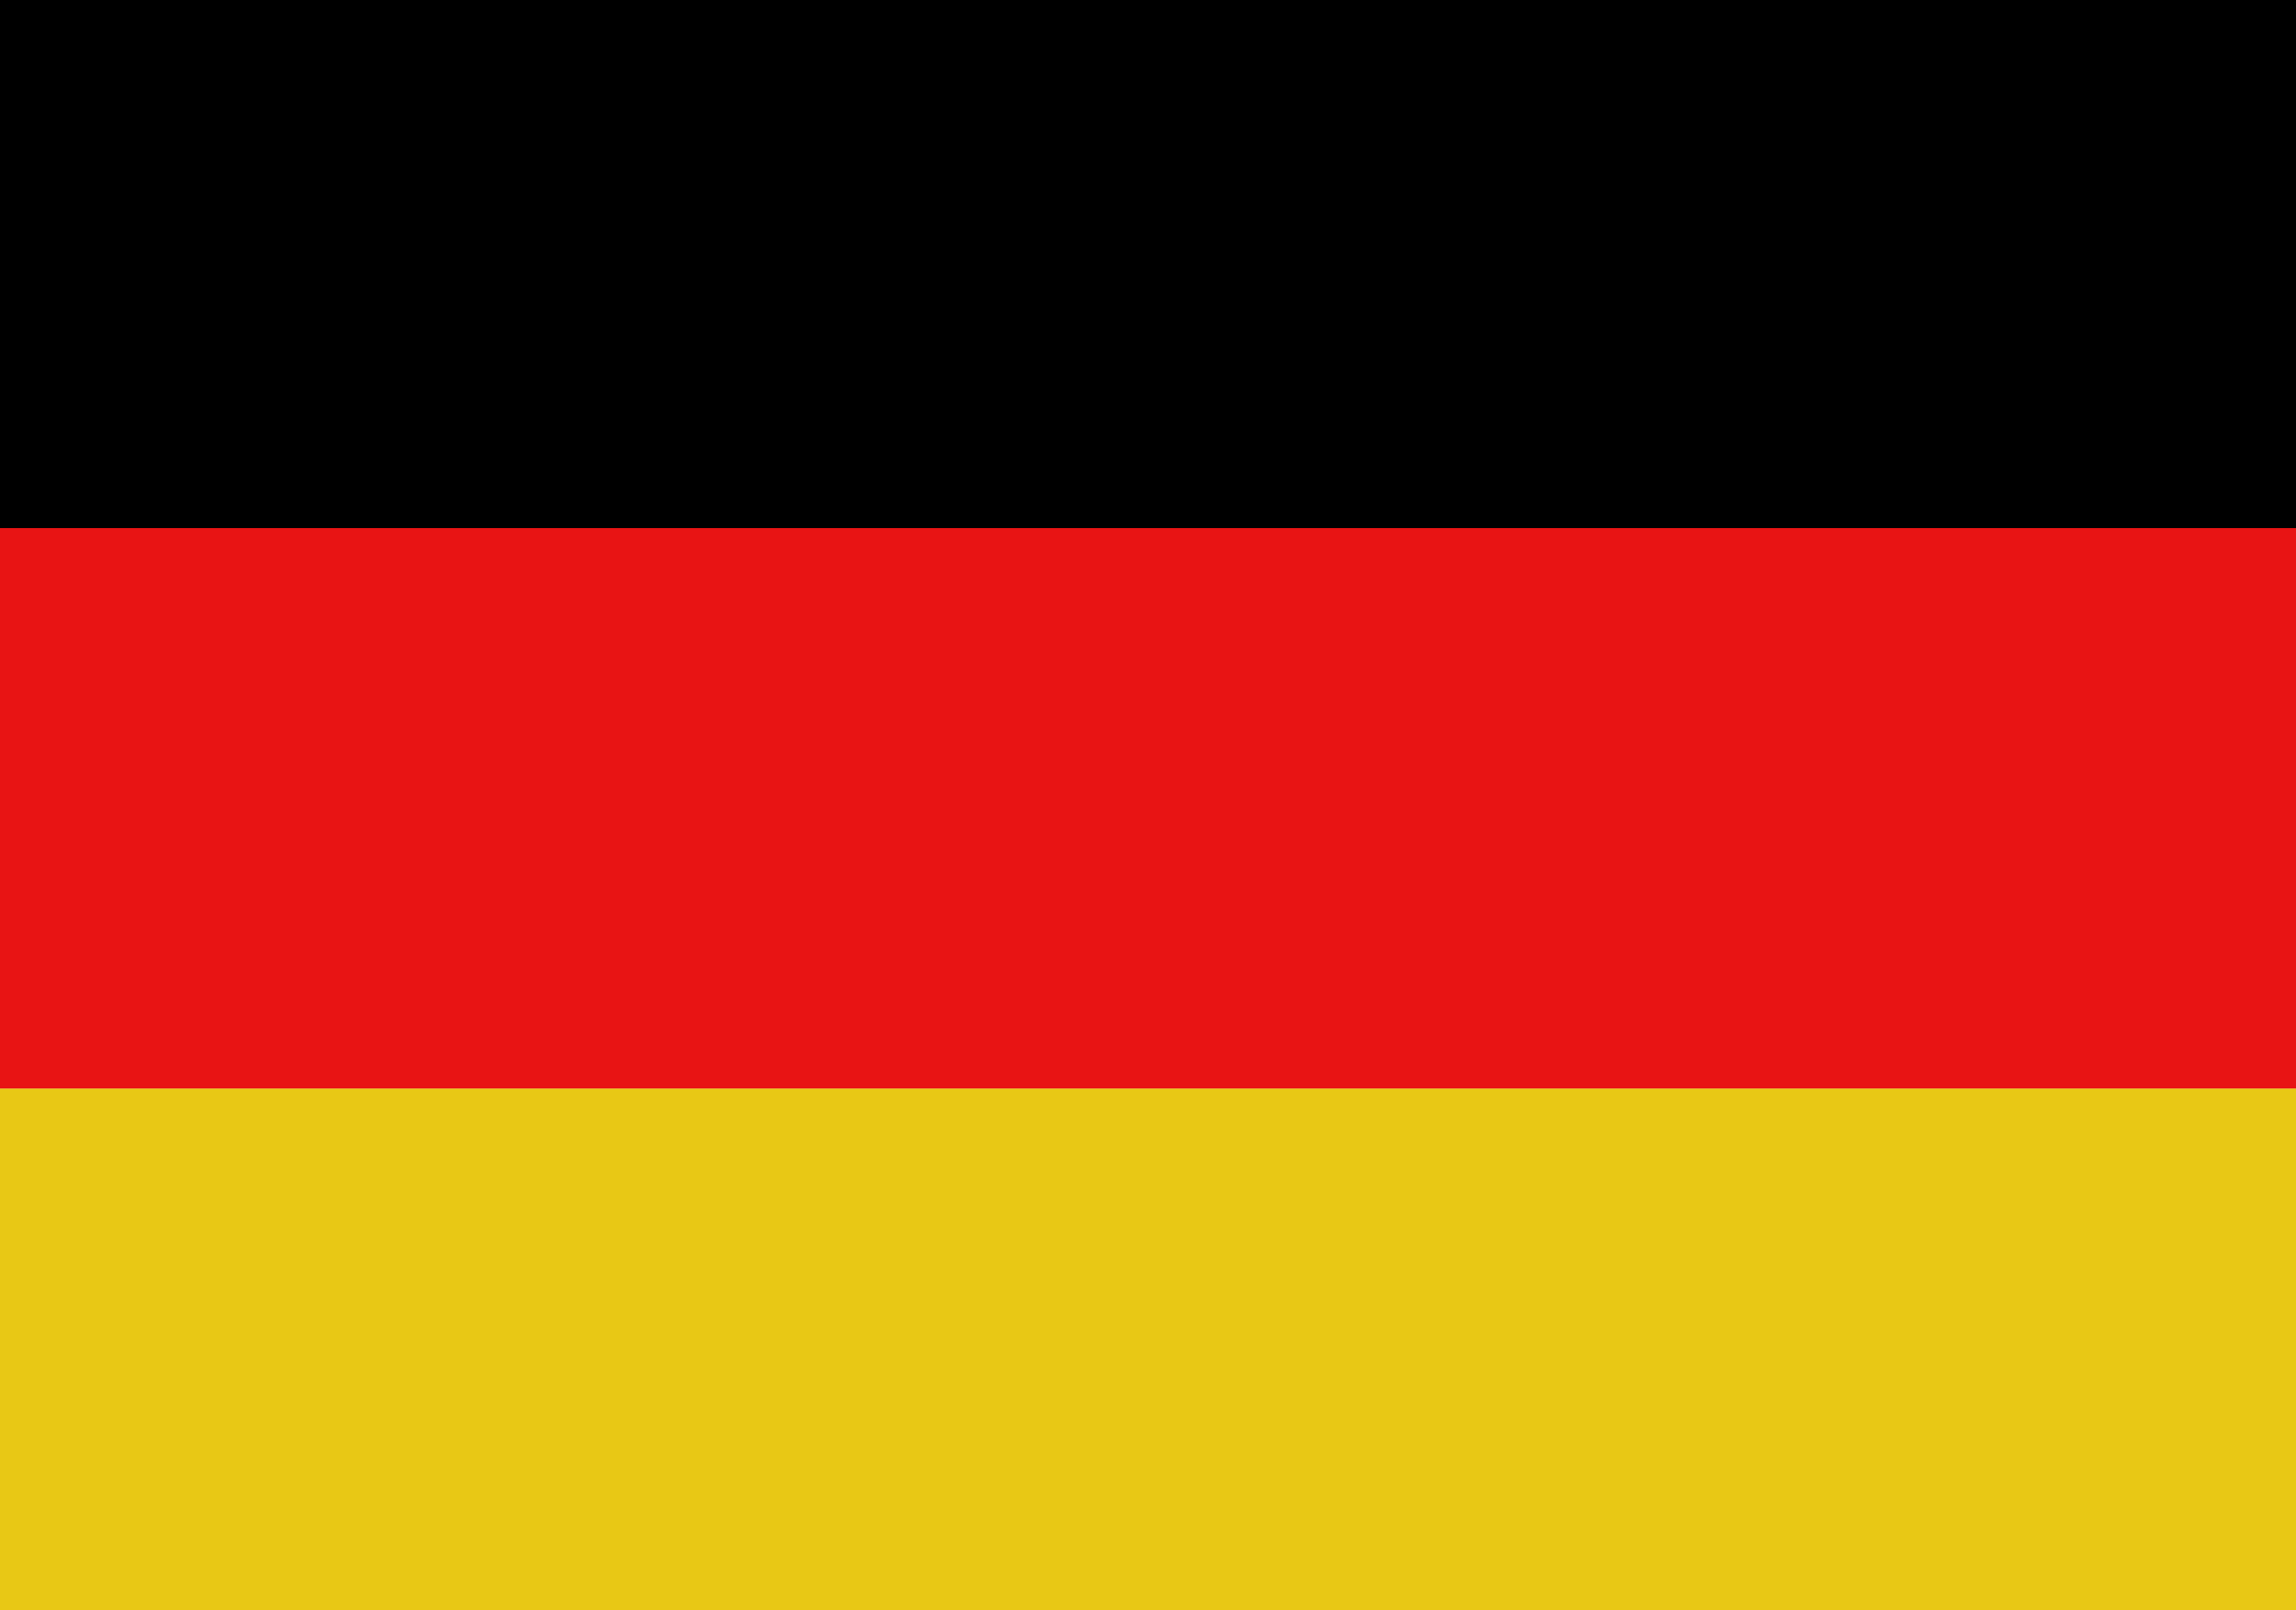 <svg xmlns="http://www.w3.org/2000/svg" viewBox="0 0 32 22.44"><defs><style>.cls-1{fill:#e8c815;}.cls-2{fill:#e81414;}</style></defs><title>Flag-GER</title><g id="Ebene_2" data-name="Ebene 2"><g id="Einkäufer"><g id="Navigation"><rect width="32" height="7.36"/><rect class="cls-1" y="15.17" width="32" height="7.27"/><rect class="cls-2" y="7.36" width="32" height="7.81"/></g></g></g></svg>